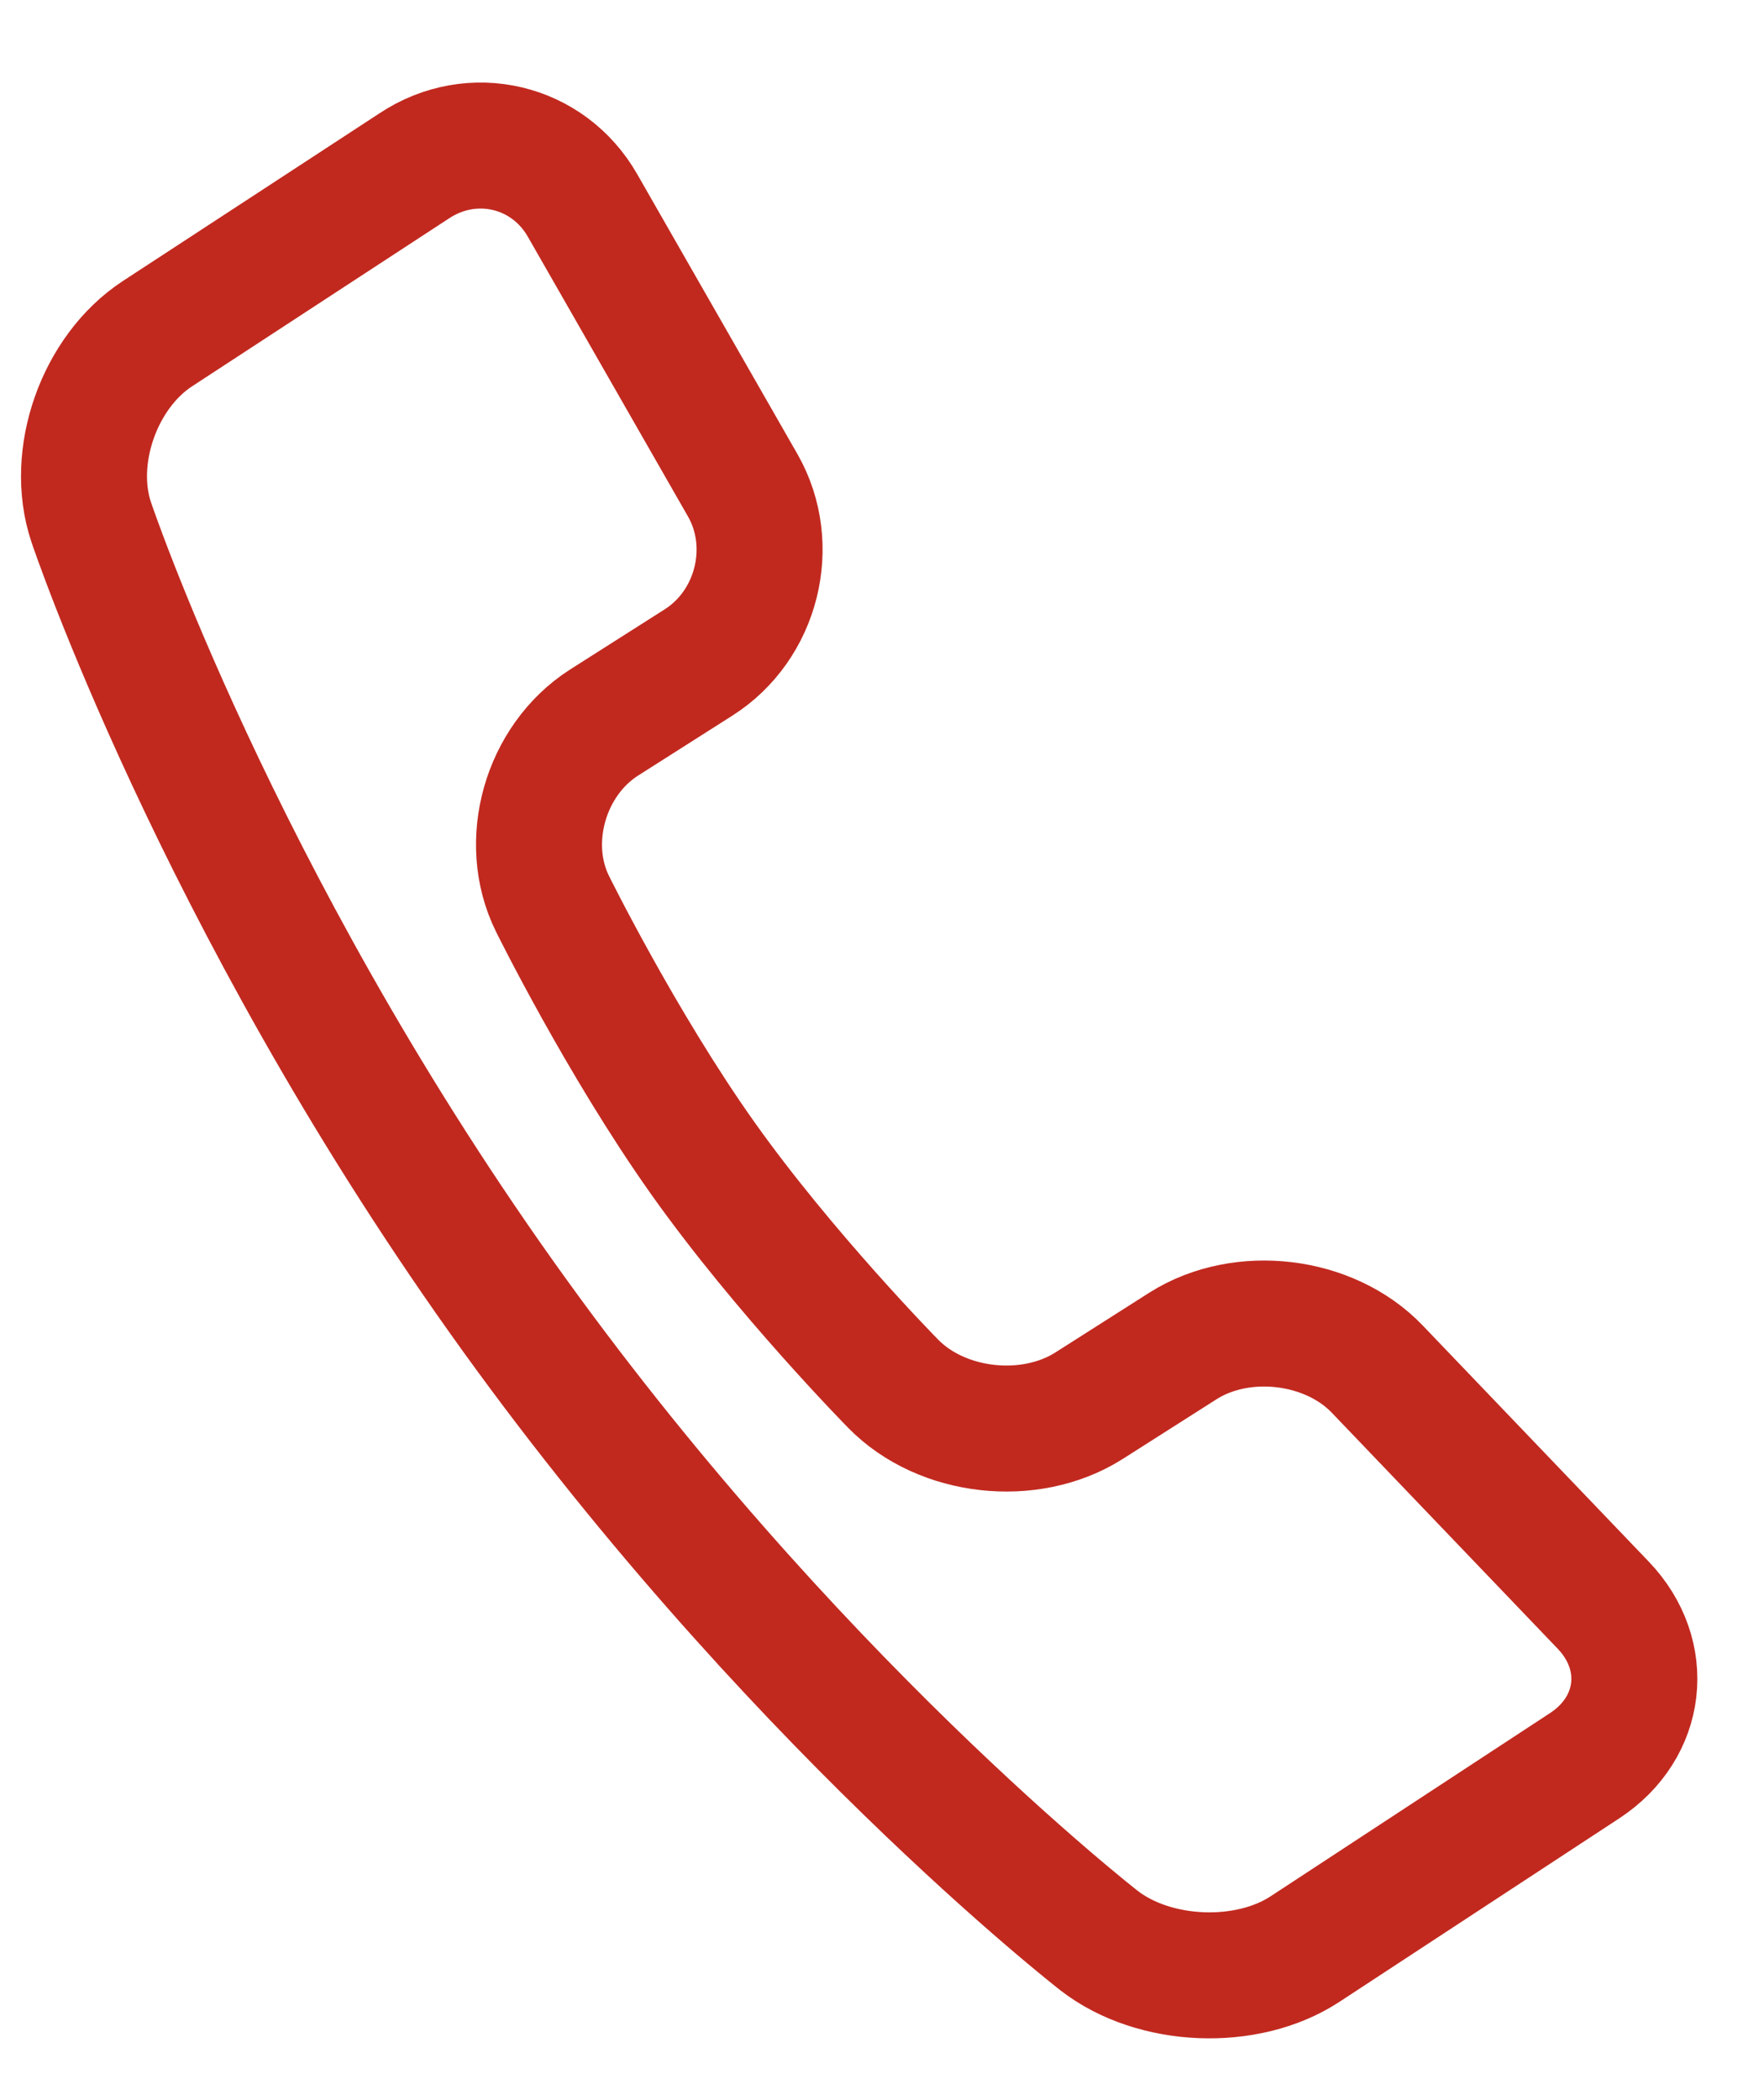 <svg width="21" height="25" viewBox="0 0 21 25" fill="none" xmlns="http://www.w3.org/2000/svg">
<path d="M5.966 15.433C9.357 20.208 13.087 23.103 13.087 23.103C13.743 23.61 14.843 23.655 15.534 23.203L18.865 21.019C19.556 20.566 19.657 19.706 19.087 19.109L16.397 16.299C15.827 15.702 14.787 15.578 14.086 16.02L12.961 16.736C12.259 17.179 11.215 17.065 10.634 16.473C10.634 16.473 9.332 15.15 8.363 13.782C7.394 12.414 6.577 10.758 6.577 10.758C6.213 10.022 6.491 9.052 7.187 8.604L8.313 7.888C9.014 7.445 9.251 6.495 8.843 5.779L6.935 2.446C6.526 1.73 5.623 1.516 4.932 1.974L1.873 3.973C1.182 4.426 0.824 5.436 1.086 6.216C1.086 6.216 2.575 10.658 5.966 15.433Z" stroke="#C1291F" stroke-width="1.5" stroke-miterlimit="10"/>
</svg>
